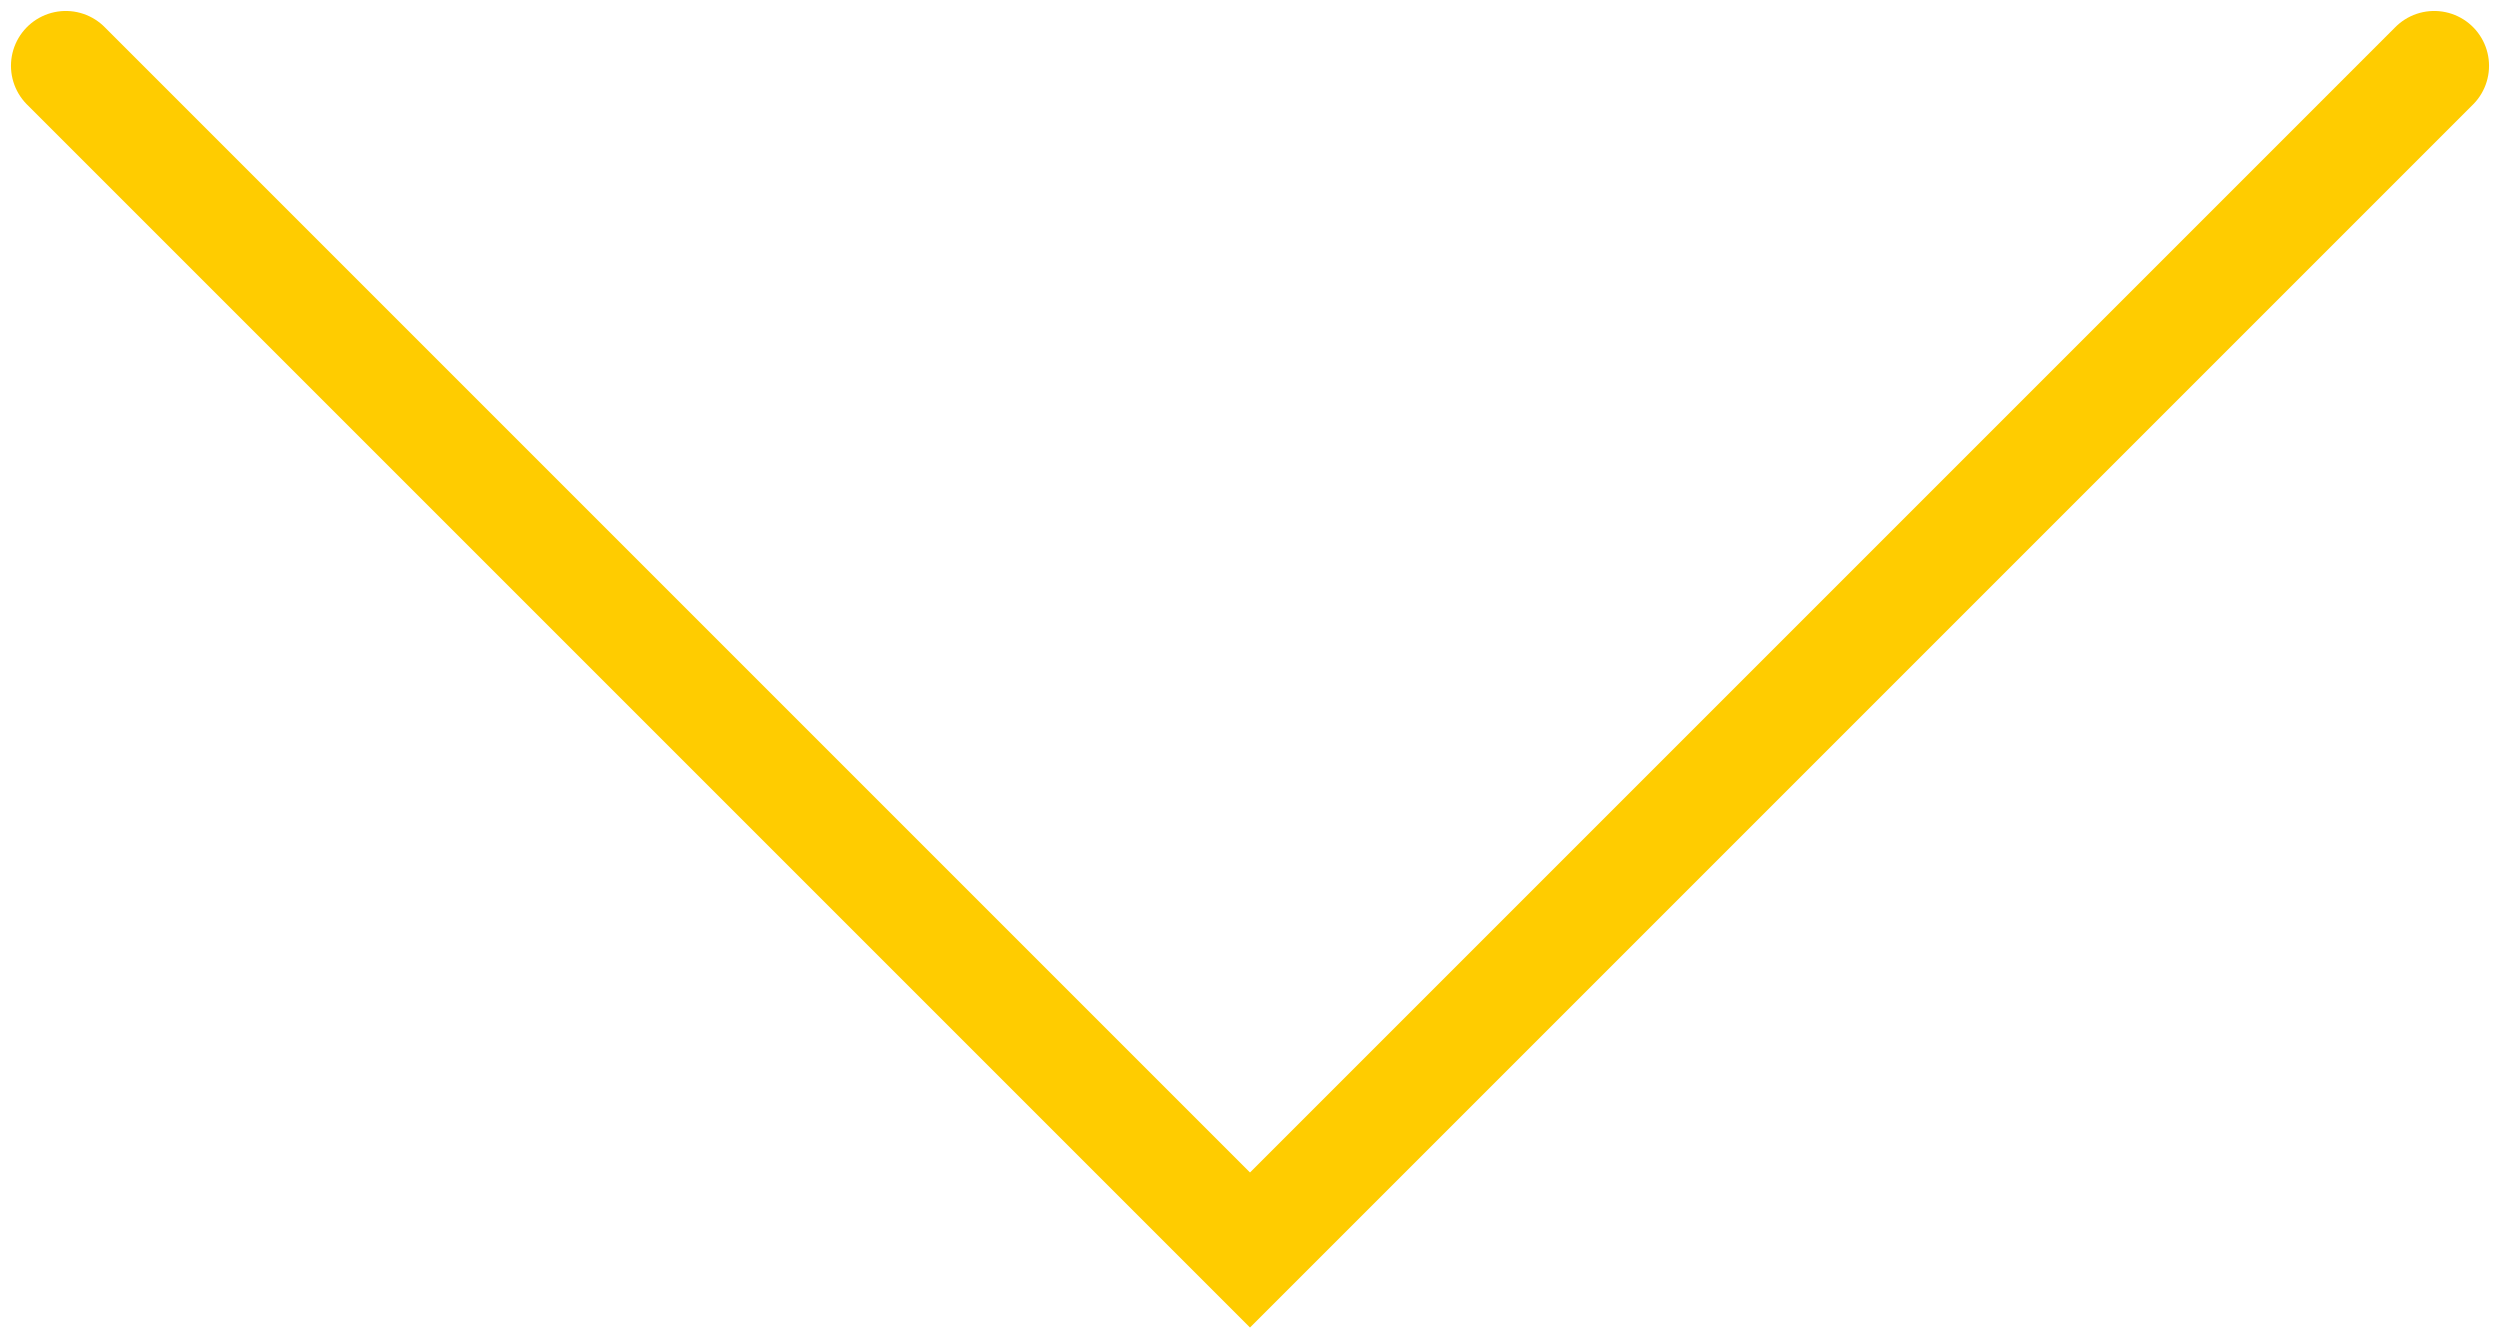 <?xml version="1.0" encoding="UTF-8"?> <svg xmlns="http://www.w3.org/2000/svg" width="114" height="61" viewBox="0 0 114 61" fill="none"> <path d="M3 3L57 57L111 3" stroke="#FFCC00" stroke-width="5" stroke-linecap="round"></path> </svg> 